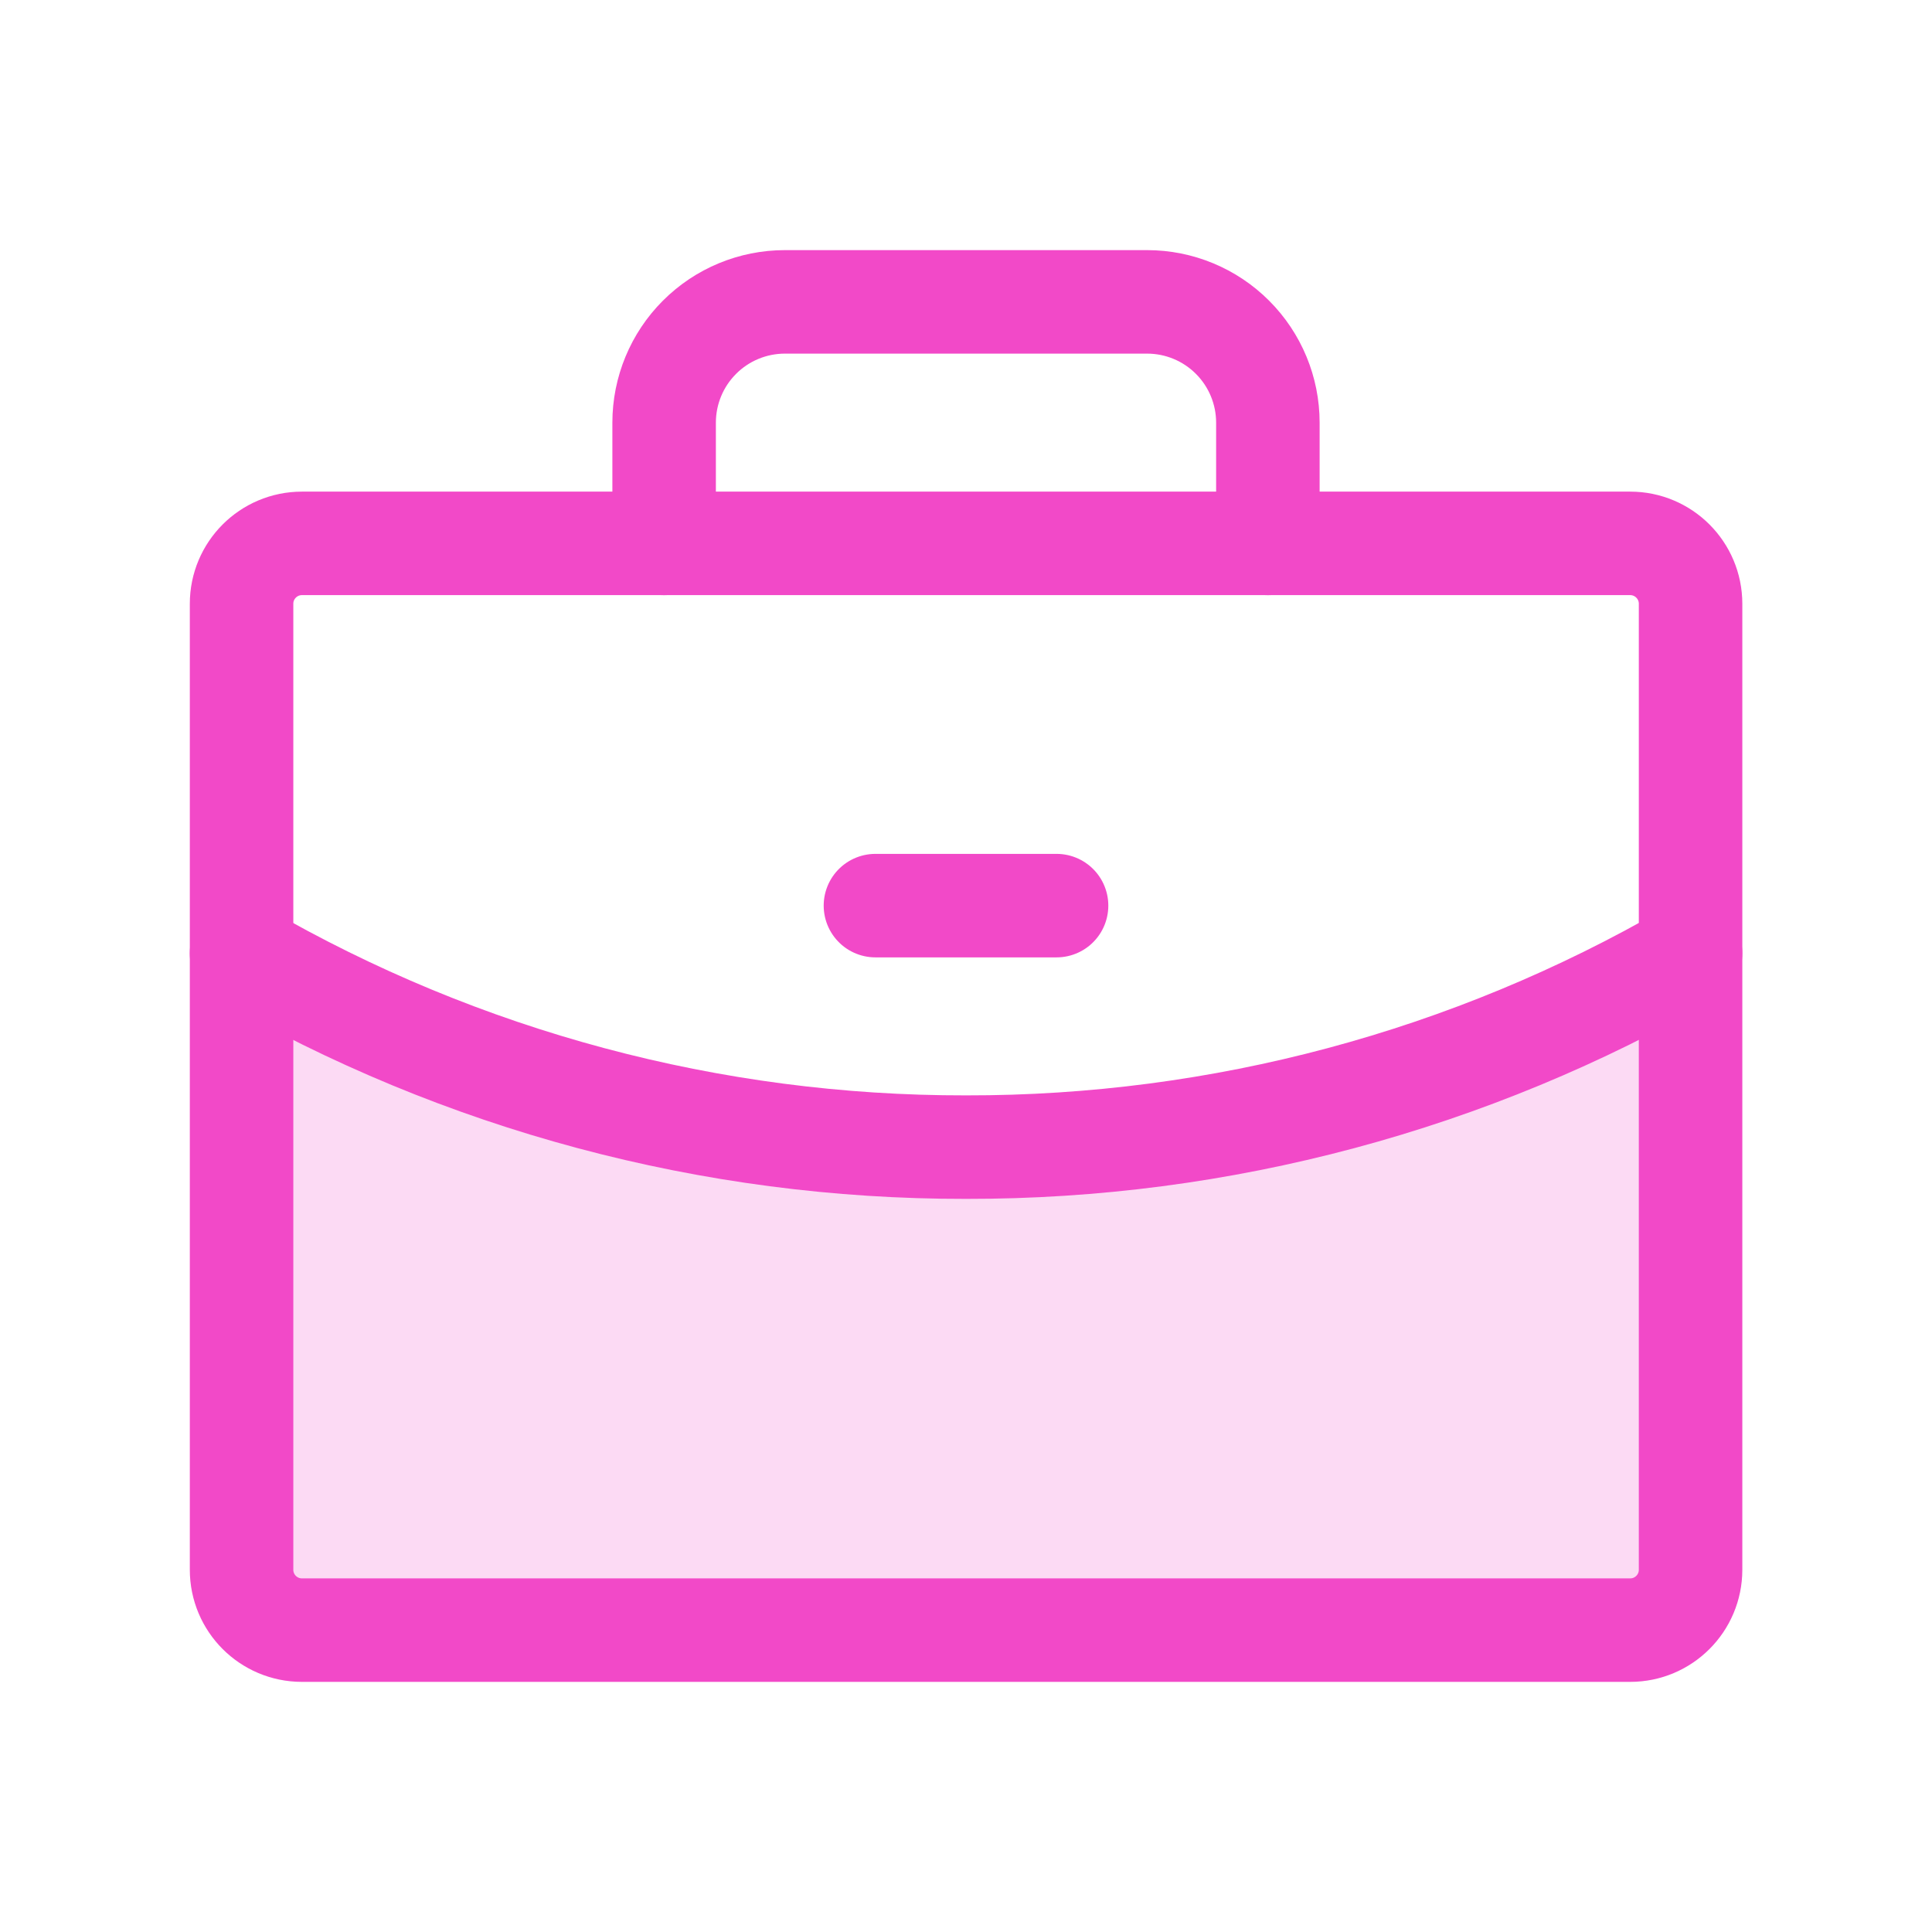 <svg width="56" height="56" viewBox="0 0 56 56" fill="none" xmlns="http://www.w3.org/2000/svg">
<path opacity="0.2" d="M28 33.25C20.628 33.262 13.383 31.324 7.002 27.632V45.5C7.002 45.73 7.047 45.958 7.135 46.17C7.223 46.382 7.352 46.575 7.514 46.738C7.677 46.9 7.87 47.029 8.082 47.117C8.294 47.205 8.522 47.25 8.752 47.25H47.252C47.481 47.25 47.709 47.205 47.921 47.117C48.134 47.029 48.327 46.9 48.489 46.738C48.652 46.575 48.781 46.382 48.868 46.17C48.956 45.958 49.002 45.73 49.002 45.5V27.63C42.619 31.323 35.374 33.262 28 33.25V33.25Z" fill="#F249C8"/>
<path d="M47.252 15.75H8.752C7.785 15.75 7.002 16.534 7.002 17.5V45.5C7.002 46.467 7.785 47.25 8.752 47.25H47.252C48.218 47.25 49.002 46.467 49.002 45.5V17.5C49.002 16.534 48.218 15.75 47.252 15.75Z" stroke="#F249C8" stroke-width="3" stroke-linecap="round" stroke-linejoin="round"/>
<path d="M36.75 15.751V12.251C36.75 11.322 36.381 10.432 35.725 9.776C35.069 9.119 34.178 8.75 33.25 8.75H22.75C21.822 8.75 20.931 9.119 20.275 9.776C19.619 10.432 19.25 11.322 19.25 12.251V15.751" stroke="#F249C8" stroke-width="3" stroke-linecap="round" stroke-linejoin="round"/>
<path d="M49.002 27.63C42.619 31.323 35.374 33.262 28 33.25C20.628 33.262 13.383 31.324 7.001 27.632" stroke="#F249C8" stroke-width="3" stroke-linecap="round" stroke-linejoin="round"/>
<path d="M25.375 26.25H30.625" stroke="#F249C8" stroke-width="3" stroke-linecap="round" stroke-linejoin="round"/>
</svg>
